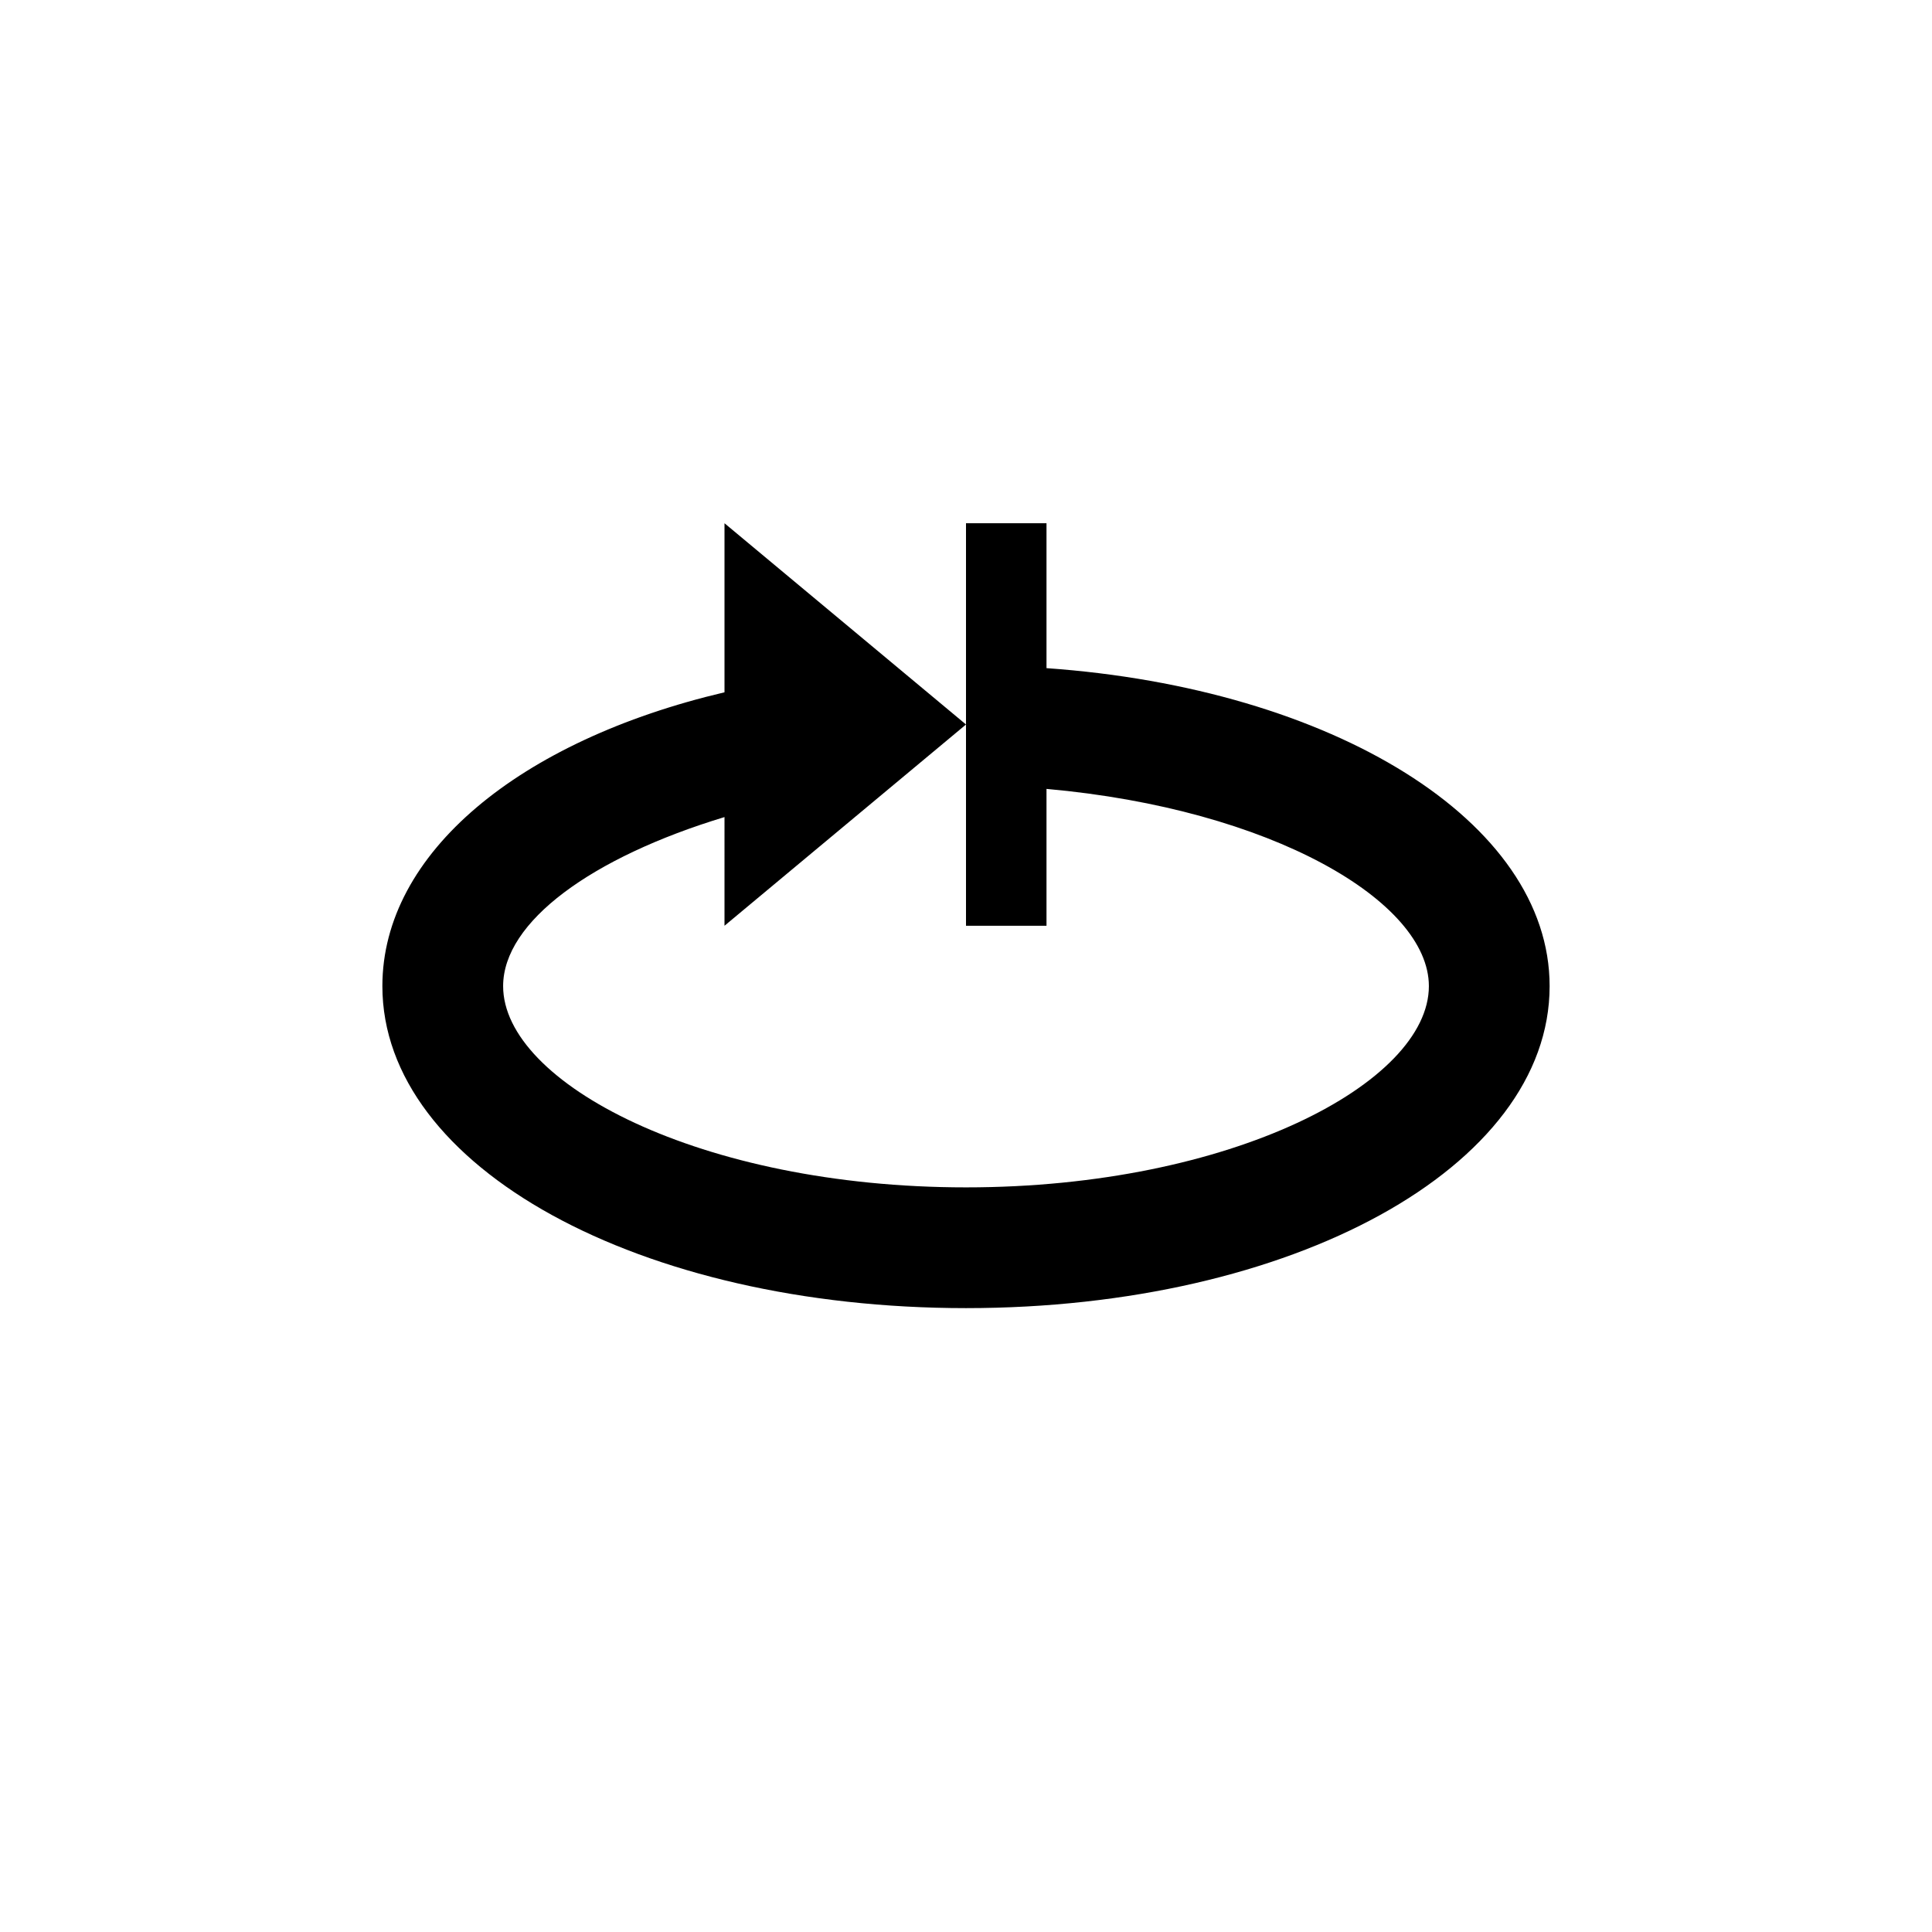 <svg viewBox="0 0 48 48" xmlns="http://www.w3.org/2000/svg" fill-rule="evenodd" clip-rule="evenodd" stroke-linejoin="round" stroke-miterlimit="2"><path fill="#fff" d="M0 0h48v48H0z"/><path d="M26 16.6V13h-2v10h2v-3.4c5.6.5 9.5 2.8 9.5 4.9 0 2.4-4.9 5-11.5 5s-11.5-2.6-11.5-5c0-1.6 2.2-3.2 5.5-4.2V23l6-5-6-5v4.2c-5.1 1.2-8.5 4-8.5 7.3 0 4.5 6.4 8 14.5 8s14.5-3.5 14.5-8c0-4.1-5.4-7.4-12.5-7.9z" fill-rule="nonzero"/></svg>